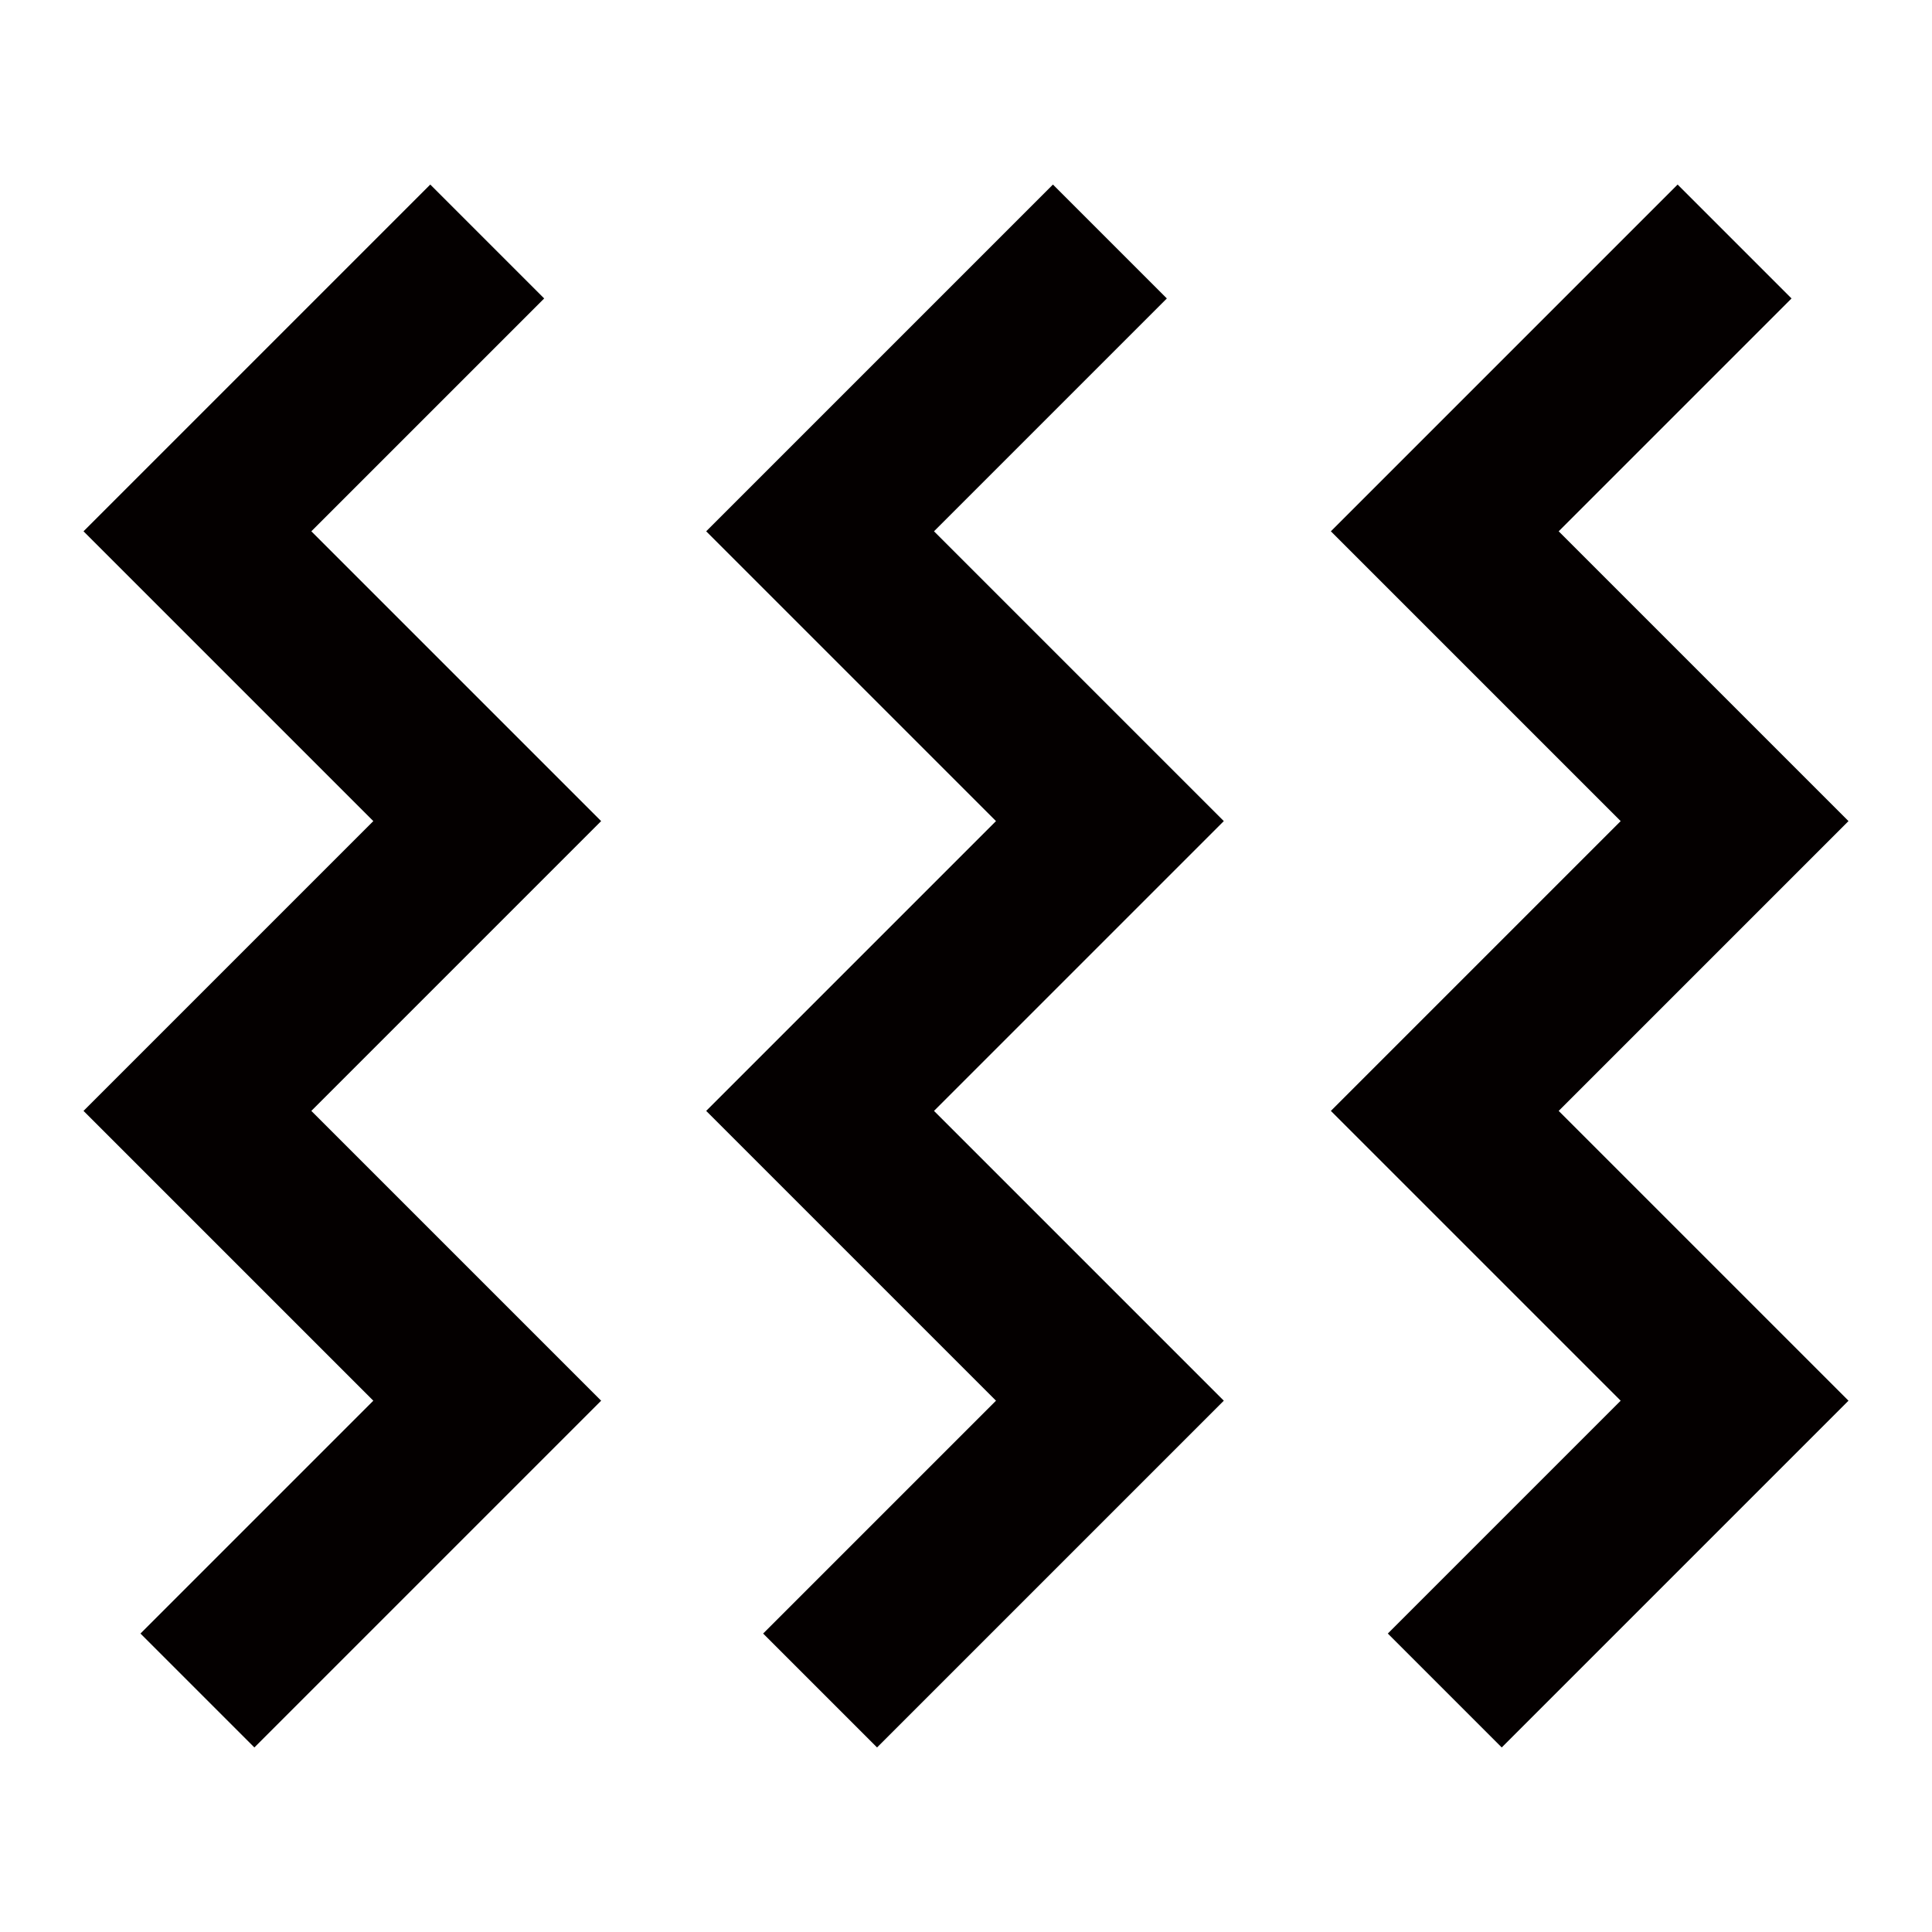 <?xml version="1.0" encoding="utf-8"?>
<!-- Generator: Adobe Illustrator 23.0.1, SVG Export Plug-In . SVG Version: 6.00 Build 0)  -->
<svg version="1.1" id="图层_1" xmlns="http://www.w3.org/2000/svg" xmlns:xlink="http://www.w3.org/1999/xlink" x="0px" y="0px"
	 viewBox="0 0 96 96" style="enable-background:new 0 0 96 96;" xml:space="preserve">
<style type="text/css">
	.st0{fill:#040000;}
</style>
<g>
	<polygon class="st0" points="15.47,26.4 27.04,14.83 21.38,9.17 4.15,26.4 18.55,40.8 4.15,55.2 18.55,69.6 6.98,81.17 
		12.64,86.83 29.87,69.6 15.47,55.2 29.87,40.8 	"/>
	<polygon class="st0" points="46.41,26.4 57.98,14.83 52.32,9.17 35.09,26.4 49.49,40.8 35.09,55.2 49.49,69.6 37.92,81.17 
		43.58,86.83 60.81,69.6 46.41,55.2 60.81,40.8 	"/>
	<polygon class="st0" points="91.85,40.8 77.45,26.4 89.02,14.83 83.36,9.17 66.13,26.4 80.53,40.8 66.13,55.2 80.53,69.6 
		68.96,81.17 74.62,86.83 91.85,69.6 77.45,55.2 	"/>
</g>
</svg>

